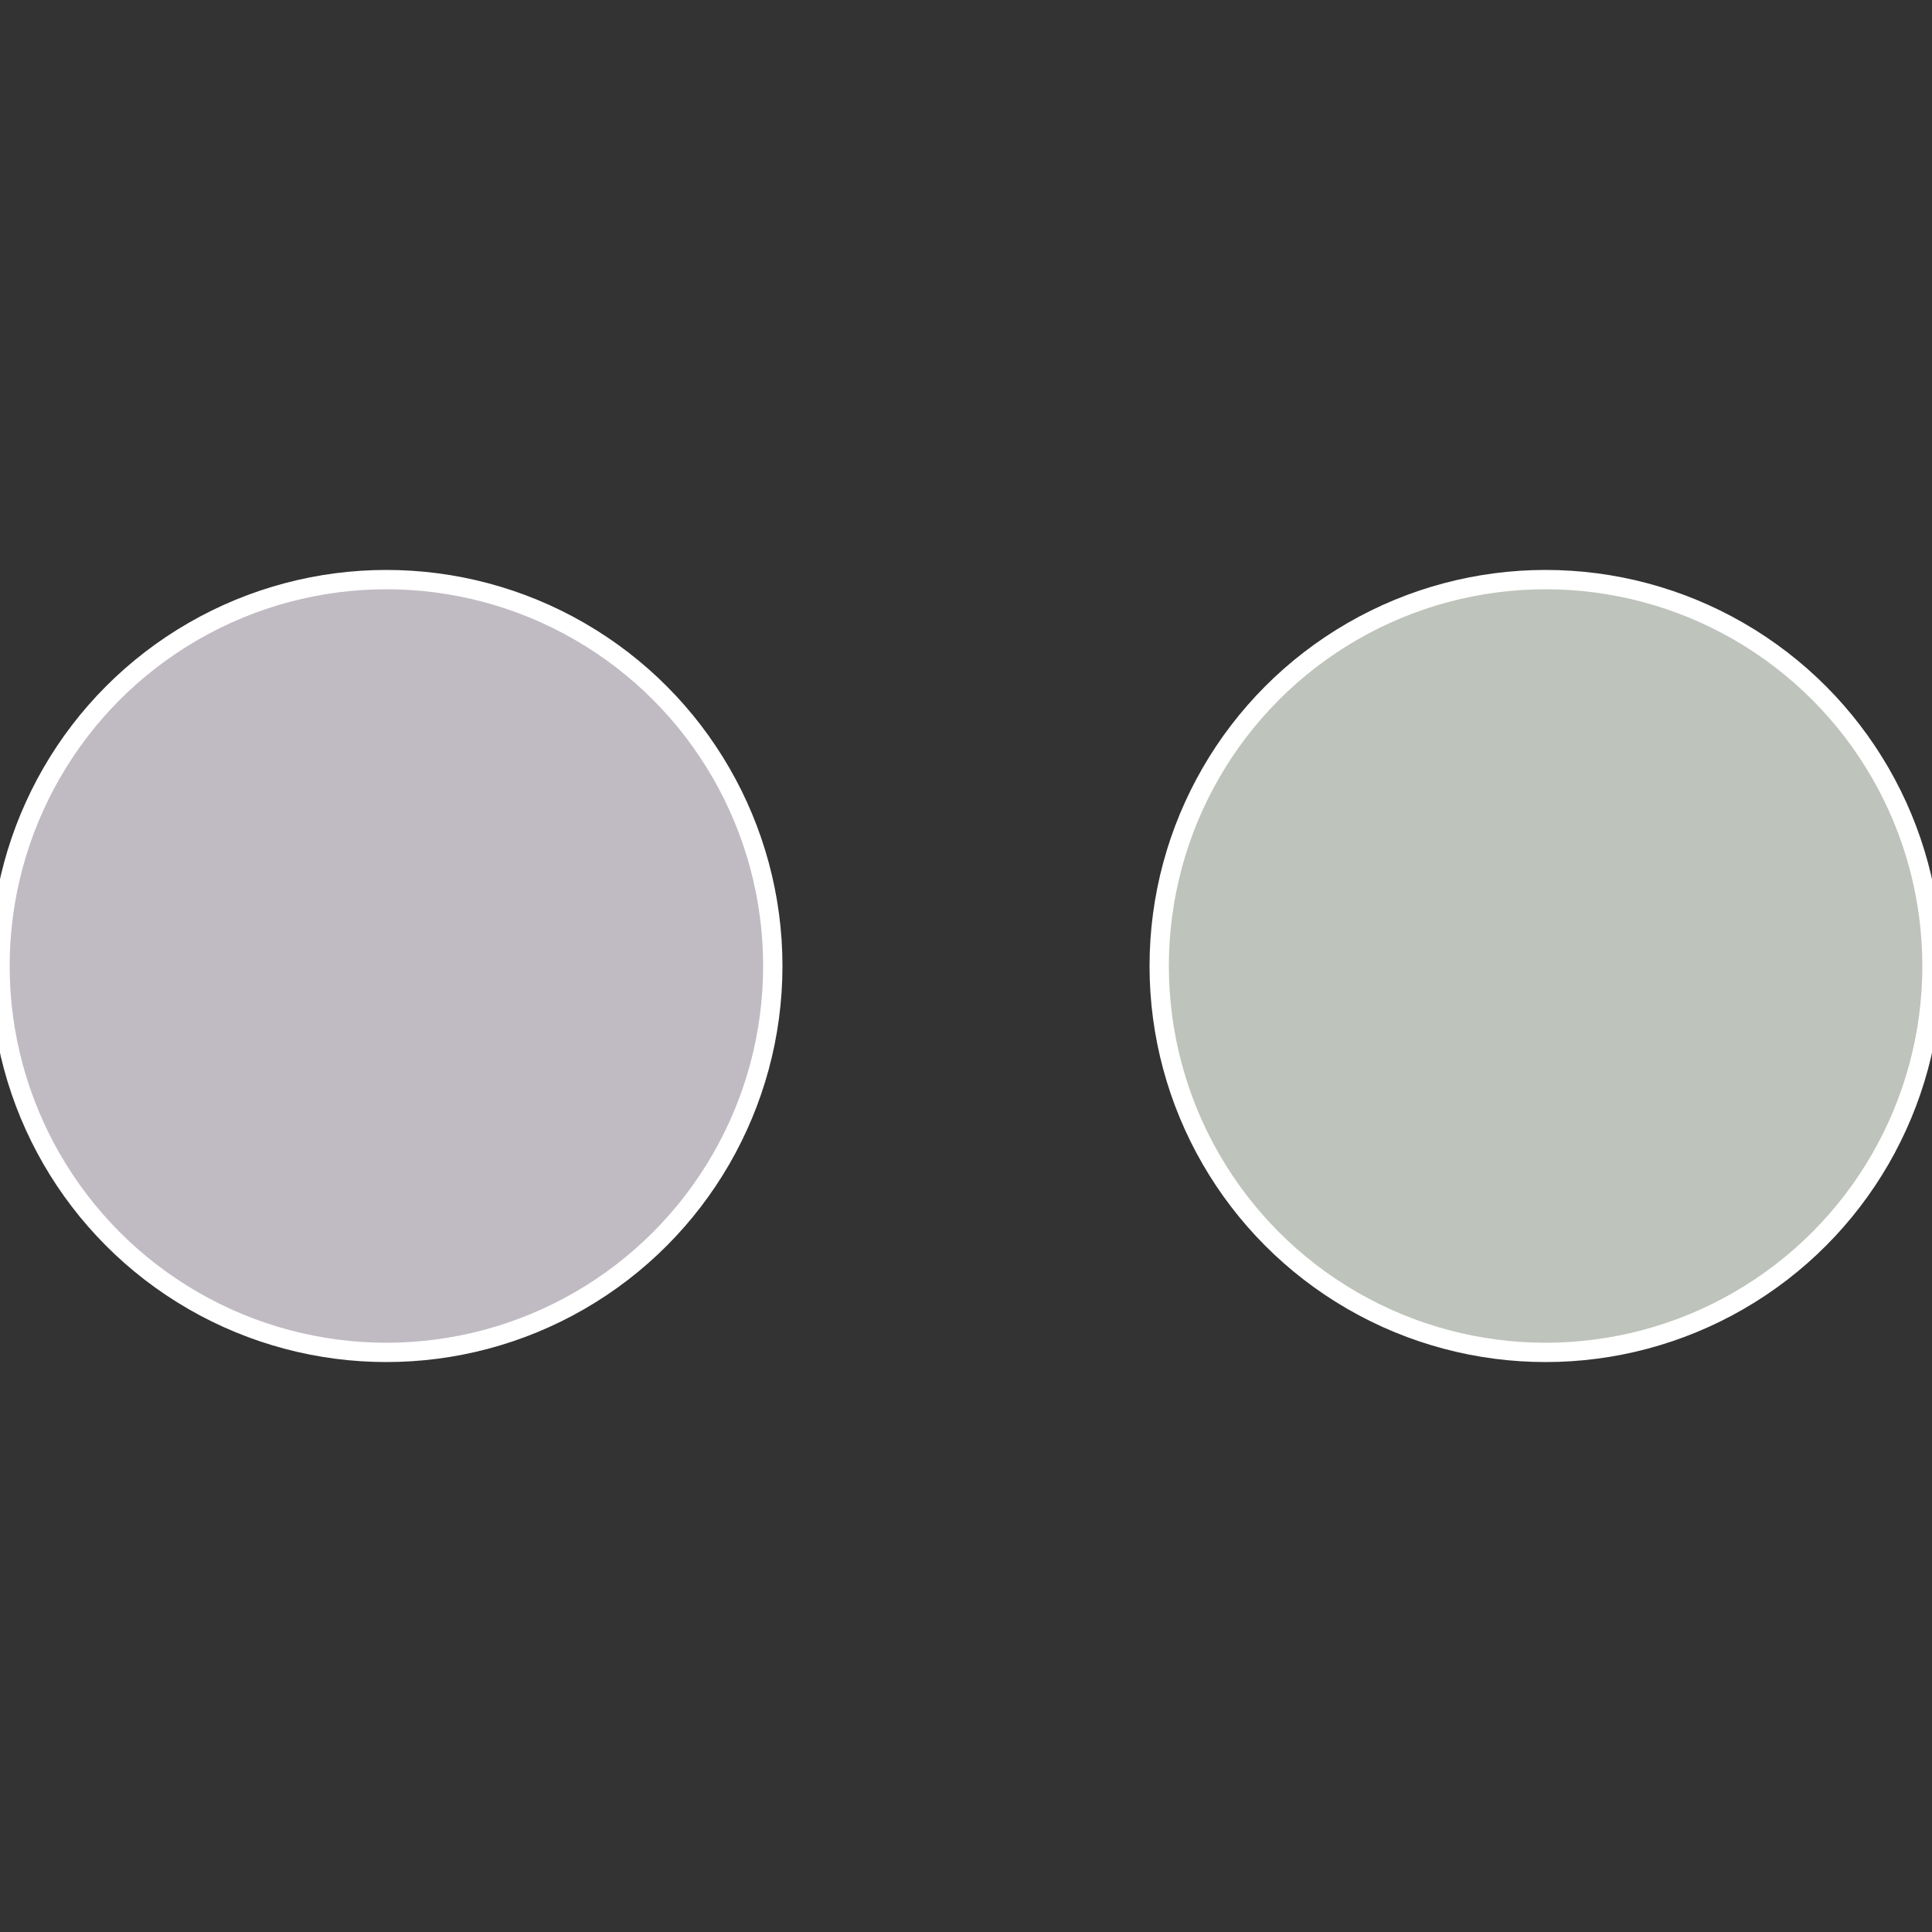 <?xml version="1.0" standalone="no"?>
<svg width="500" height="500" viewBox="-1 -1 2 2" xmlns="http://www.w3.org/2000/svg">
 
                <rect x="-1" y="-1" width="2" height="2" fill="#333333" stroke="none"/>
 
                <circle cx="0.6" cy="0" r="0.4" fill="#bec3bb" stroke="#fff" stroke-width="1%" />
             
                <circle cx="-0.6" cy="7.3478807948841E-17" r="0.4" fill="#c0bbc3" stroke="#fff" stroke-width="1%" />
            </svg>
